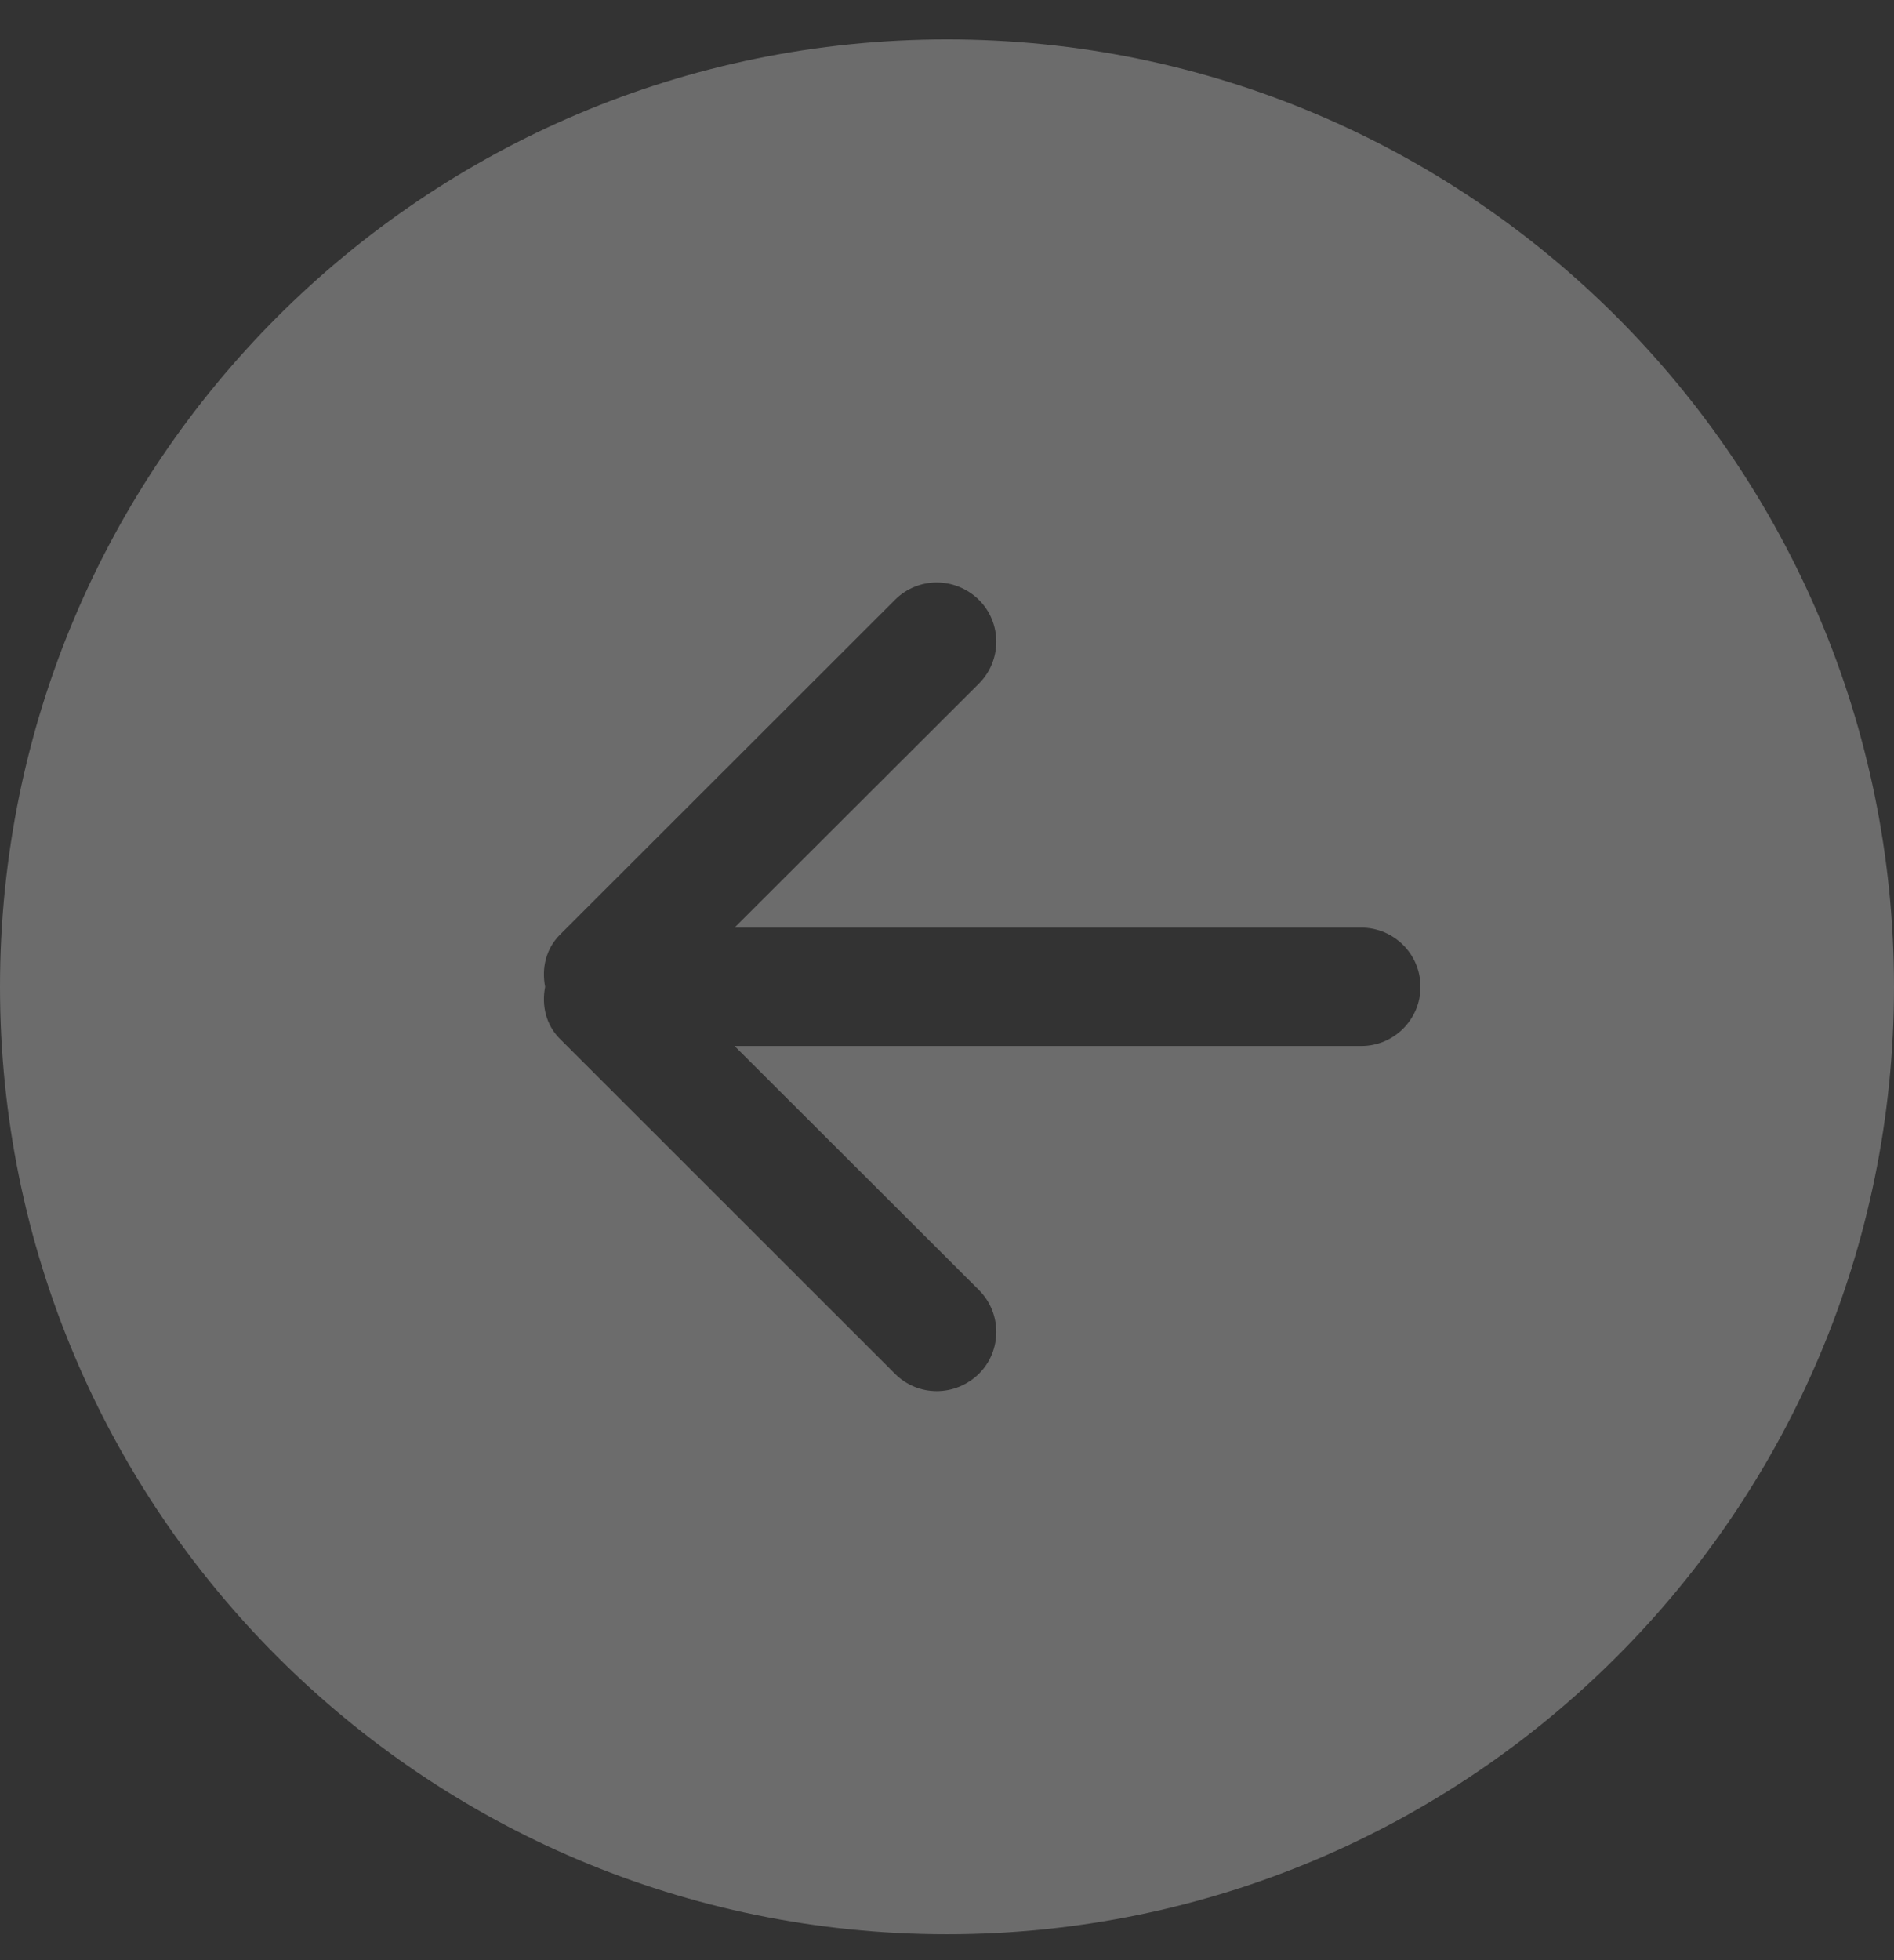 <svg xmlns="http://www.w3.org/2000/svg" width="29" height="30" viewBox="0 0 29 30" fill="none"><rect x="0" y="0" width="29" height="30" fill="#333333" stroke="none"/><path fill-rule="evenodd" clip-rule="evenodd" d="M14.989 9.181C15.343 9.534 15.343 10.108 14.989 10.462L11.247 14.197L20.844 14.197C21.342 14.197 21.75 14.602 21.75 15.103C21.75 15.604 21.342 16.009 20.844 16.009L11.247 16.009L14.989 19.744C15.343 20.098 15.343 20.673 14.989 21.025C14.627 21.38 14.056 21.38 13.703 21.025L8.573 15.899C8.356 15.682 8.292 15.385 8.347 15.103C8.292 14.821 8.356 14.524 8.573 14.306L13.703 9.181C14.056 8.826 14.627 8.826 14.989 9.181ZM0 15.103C0 23.111 6.489 29.603 14.5 29.603C22.511 29.603 29 23.111 29 15.103C29 7.094 22.511 0.603 14.5 0.603C6.489 0.603 0 7.094 0 15.103Z" fill="white" fill-opacity="0.28"></path></svg>